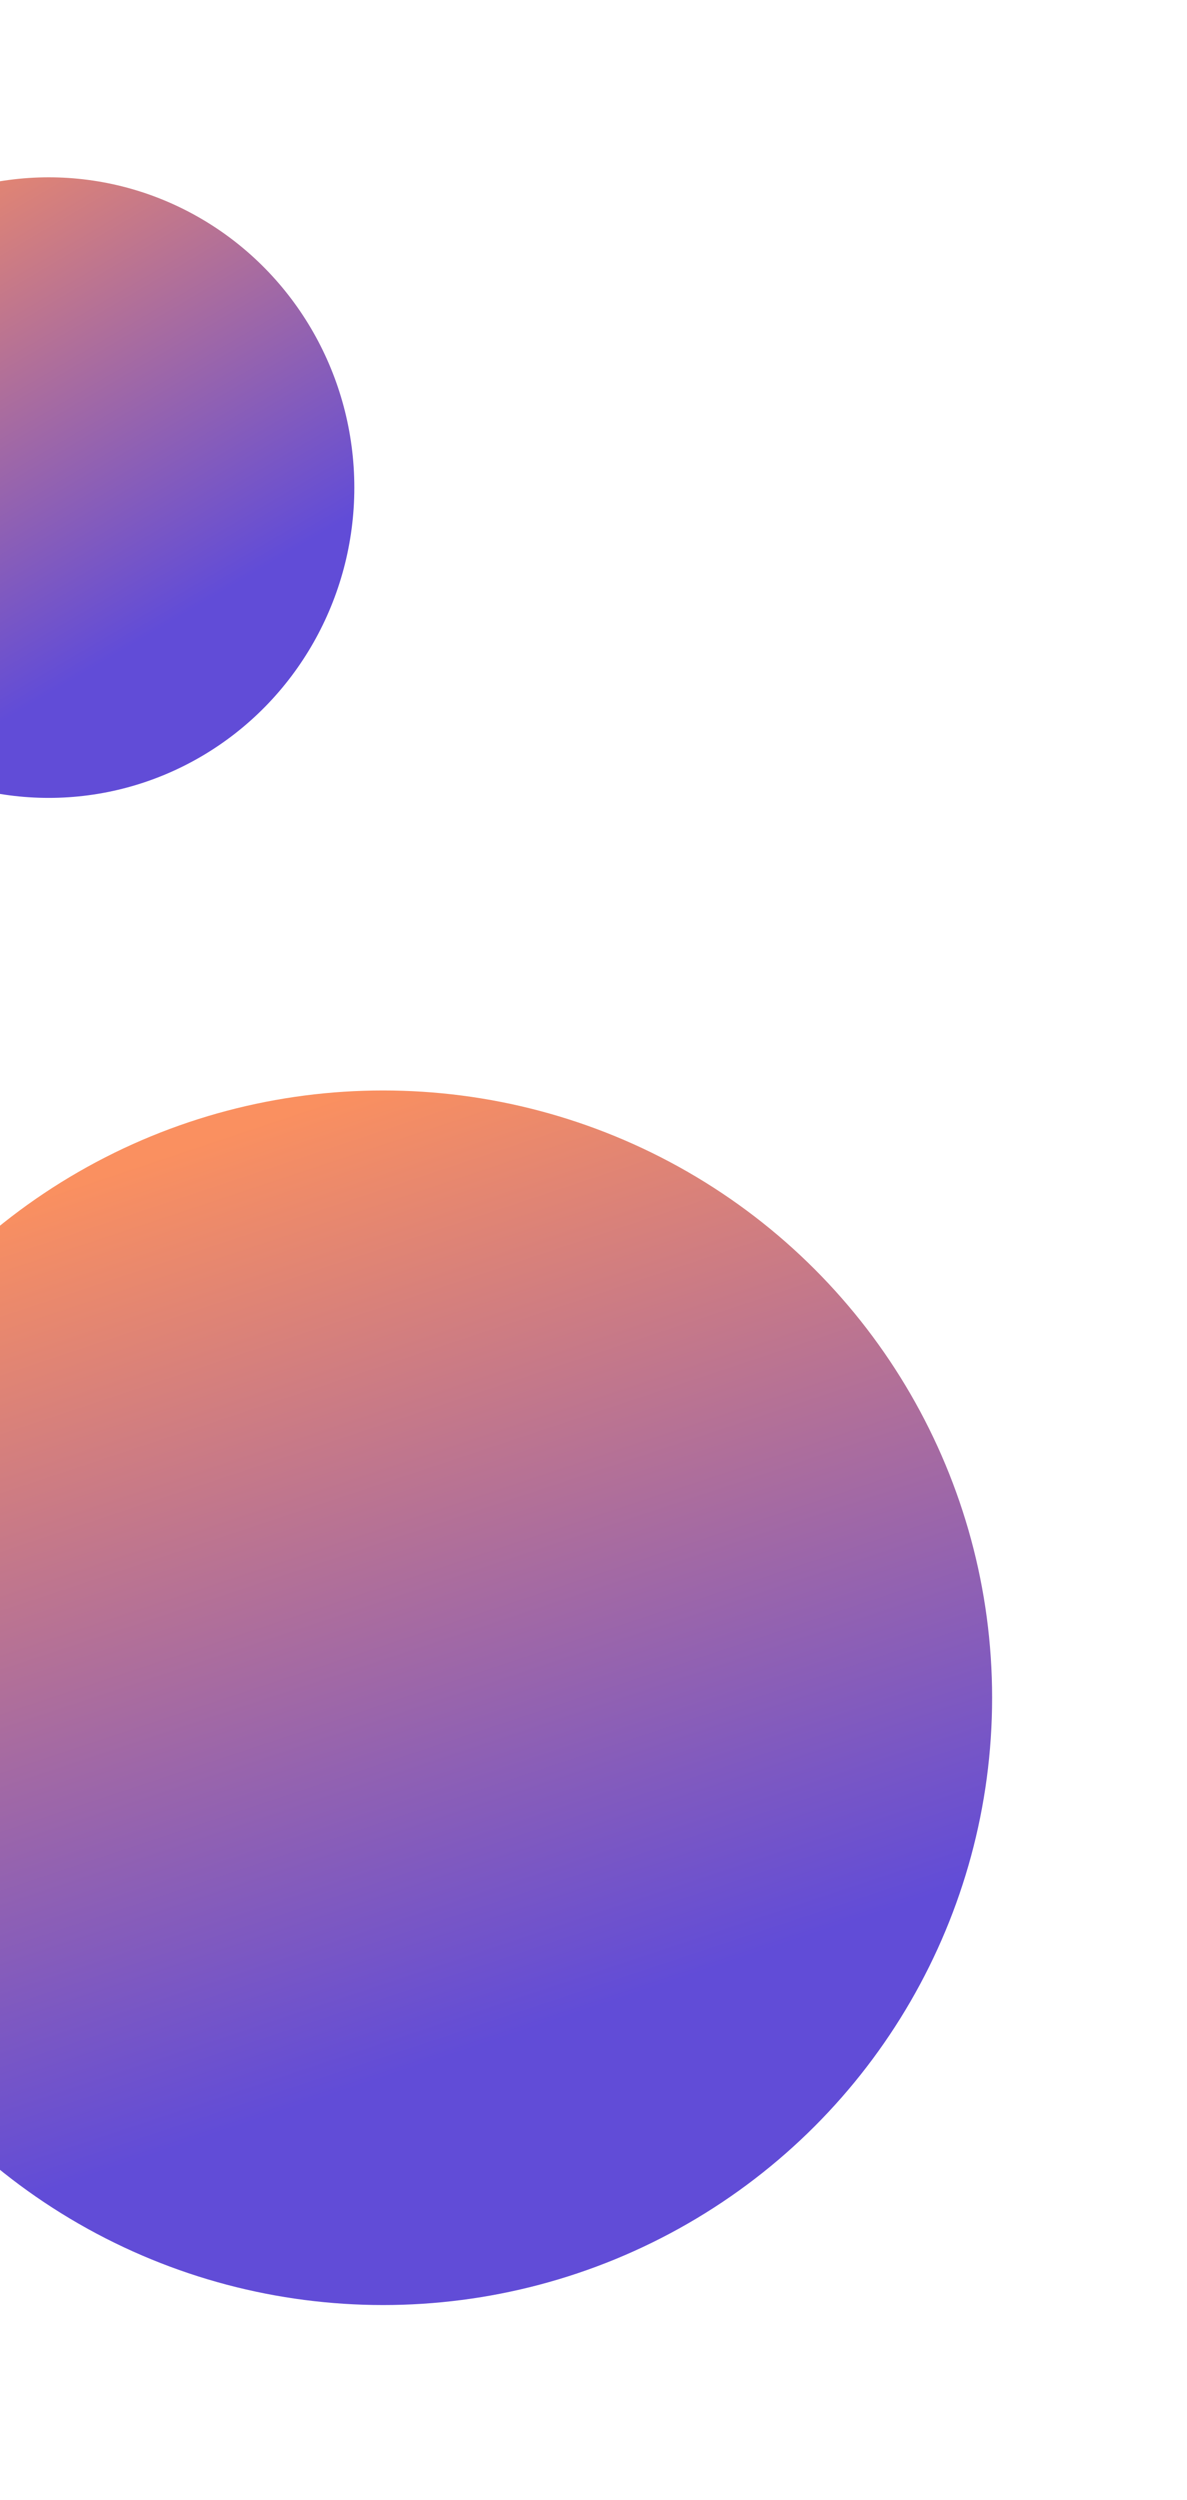 <svg width="268" height="564" viewBox="0 0 268 564" fill="none" xmlns="http://www.w3.org/2000/svg">
<g filter="url(#filter0_f_118_81)">
<ellipse cx="11" cy="110" rx="69" ry="70" fill="url(#paint0_linear_118_81)" fill-opacity="0.7"/>
</g>
<g filter="url(#filter1_f_118_81)">
<ellipse cx="86.5" cy="383" rx="137.5" ry="137" fill="url(#paint1_linear_118_81)" fill-opacity="0.7"/>
</g>
<defs>
<filter id="filter0_f_118_81" x="-98" y="0" width="218" height="220" filterUnits="userSpaceOnUse" color-interpolation-filters="sRGB">
<feFlood flood-opacity="0" result="BackgroundImageFix"/>
<feBlend mode="normal" in="SourceGraphic" in2="BackgroundImageFix" result="shape"/>
<feGaussianBlur stdDeviation="20" result="effect1_foregroundBlur_118_81"/>
</filter>
<filter id="filter1_f_118_81" x="-95" y="202" width="363" height="362" filterUnits="userSpaceOnUse" color-interpolation-filters="sRGB">
<feFlood flood-opacity="0" result="BackgroundImageFix"/>
<feBlend mode="normal" in="SourceGraphic" in2="BackgroundImageFix" result="shape"/>
<feGaussianBlur stdDeviation="22" result="effect1_foregroundBlur_118_81"/>
</filter>
<linearGradient id="paint0_linear_118_81" x1="-41.5" y1="40" x2="22.99" y2="149.692" gradientUnits="userSpaceOnUse">
<stop stop-color="#6F56FF"/>
<stop offset="0" stop-color="#F9611C"/>
<stop offset="1" stop-color="#1E00C7"/>
</linearGradient>
<linearGradient id="paint1_linear_118_81" x1="40.438" y1="259.015" x2="108.055" y2="461.923" gradientUnits="userSpaceOnUse">
<stop stop-color="#F9611C"/>
<stop offset="1" stop-color="#1E00C7"/>
</linearGradient>
</defs>
</svg>

